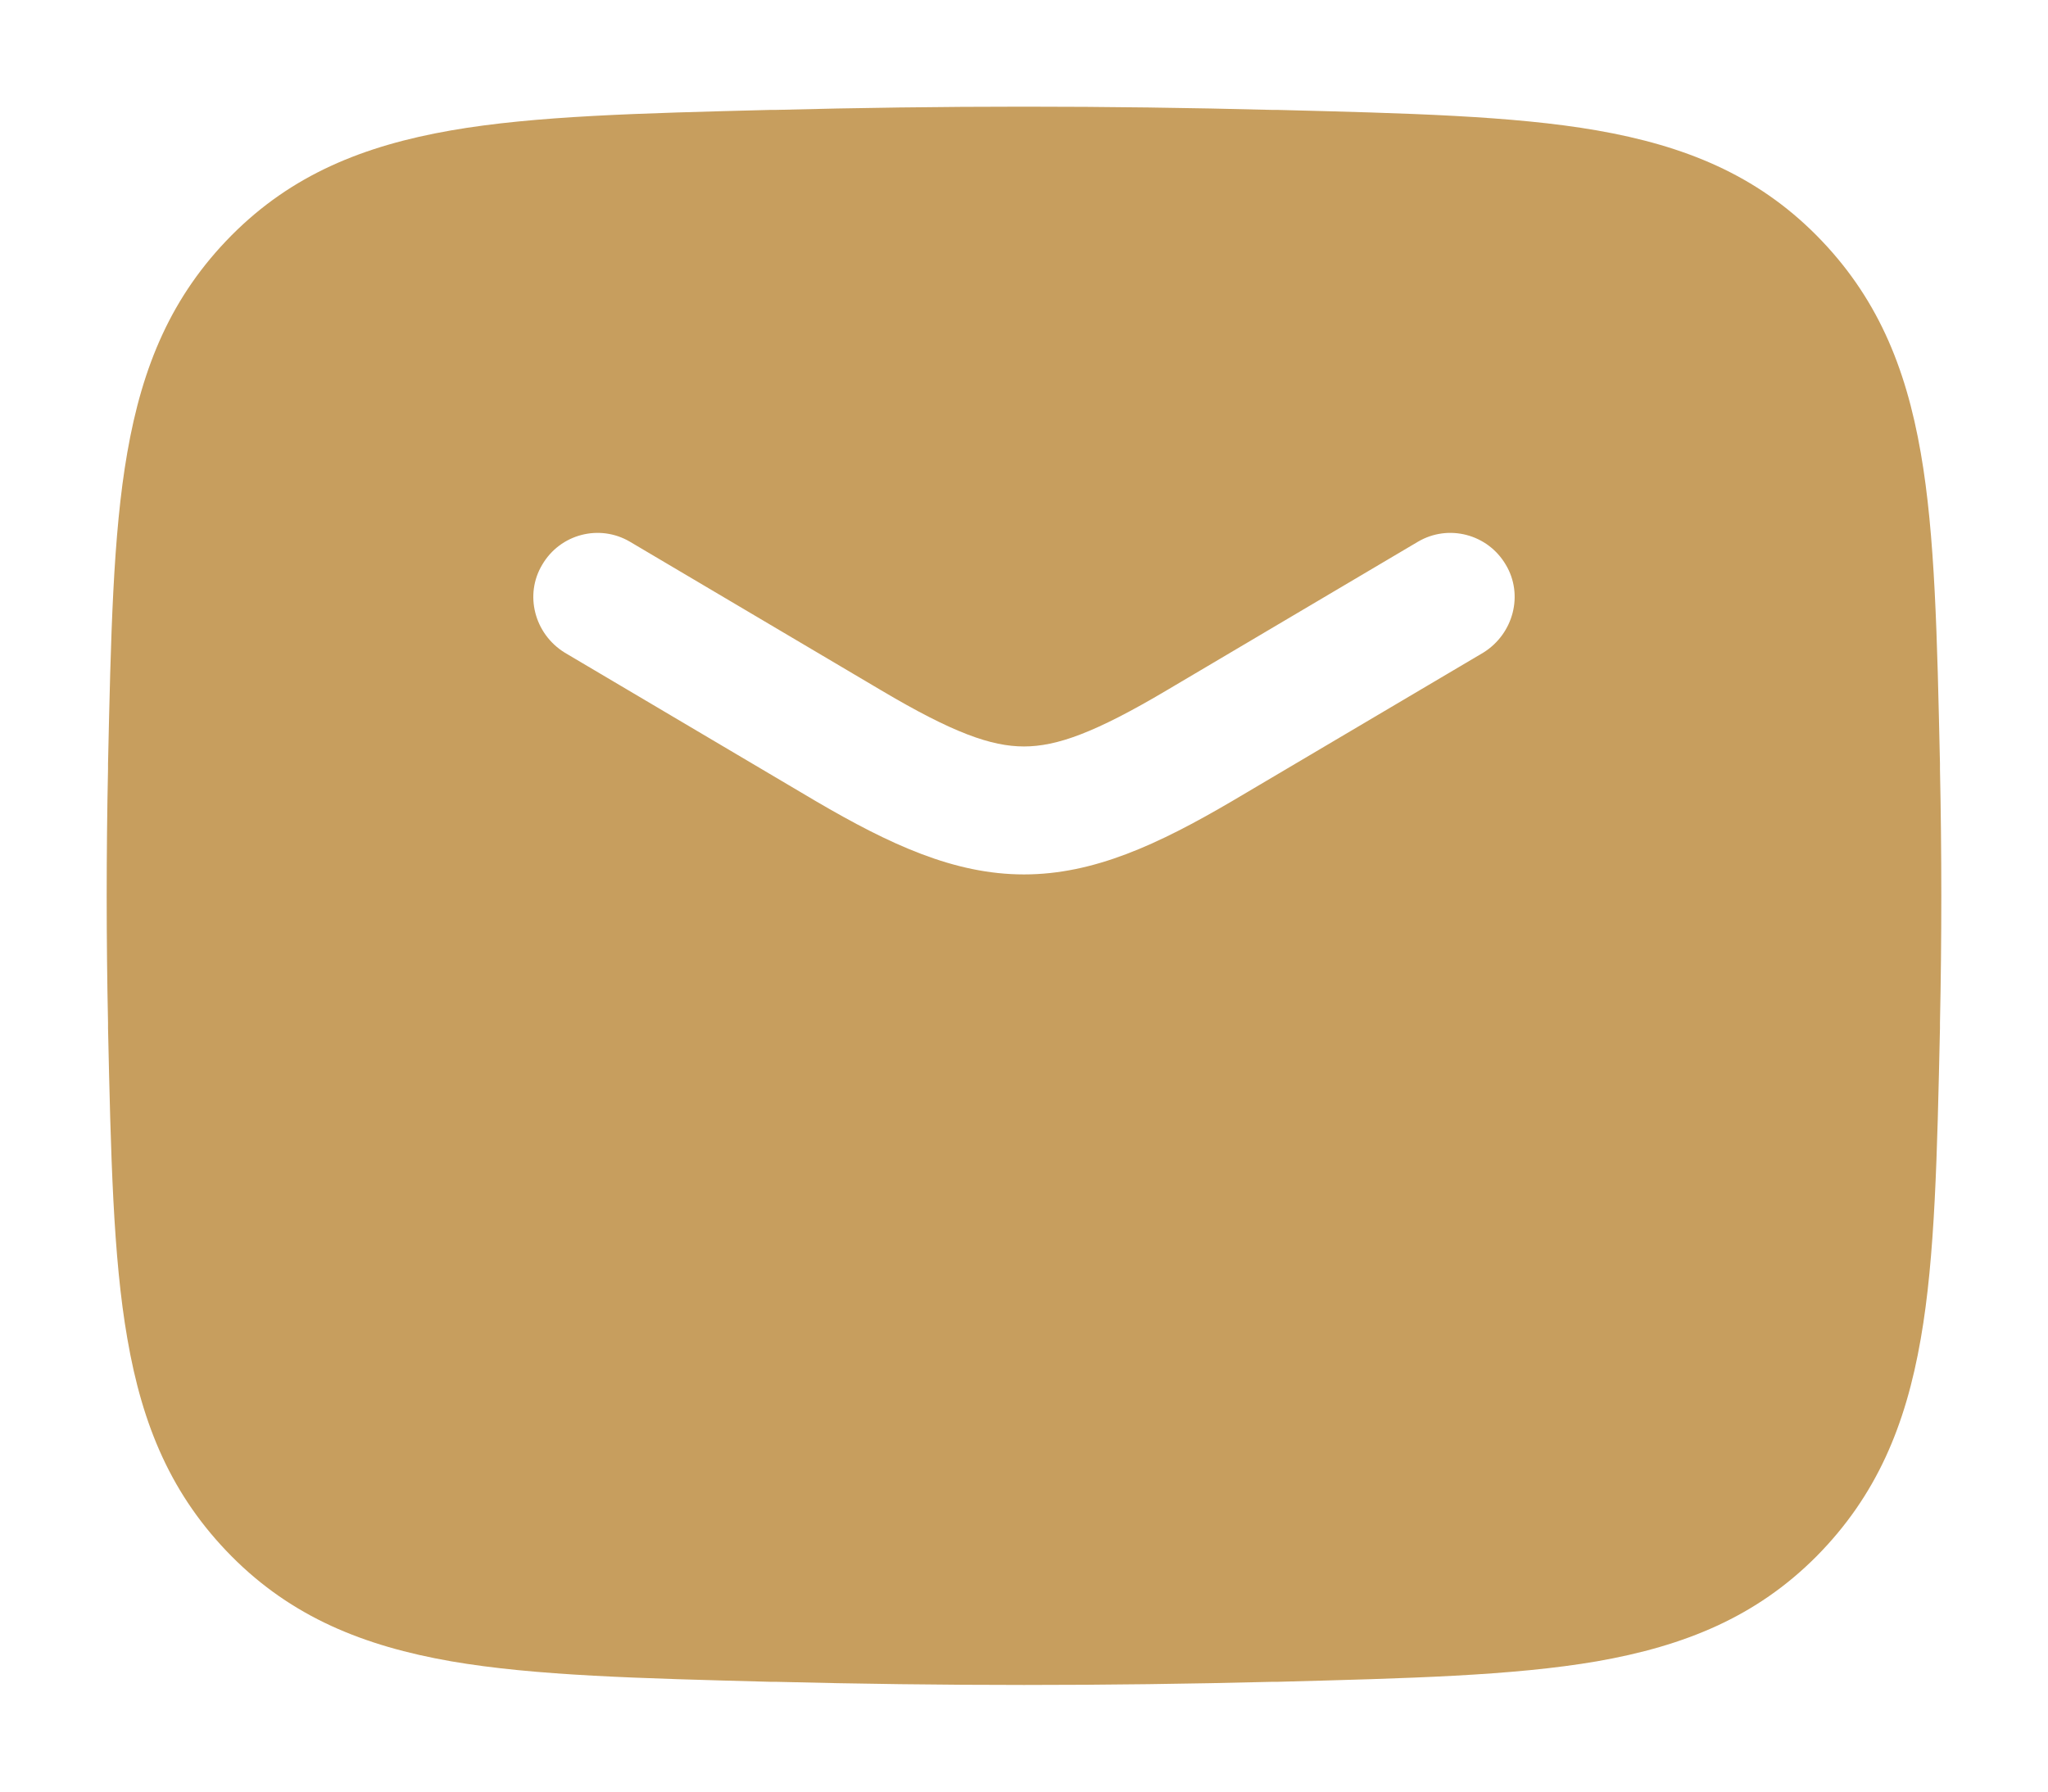 <svg width="16" height="14" viewBox="0 0 16 14" fill="none" xmlns="http://www.w3.org/2000/svg">
<path fill-rule="evenodd" clip-rule="evenodd" d="M9.946 0.859C8.644 0.825 7.355 0.825 6.053 0.859L6.014 0.859C4.998 0.885 4.18 0.905 3.524 1.019C2.838 1.139 2.28 1.365 1.809 1.839C1.34 2.312 1.112 2.859 0.994 3.539C0.882 4.179 0.866 4.98 0.844 5.967V6.007C0.83 6.667 0.83 7.334 0.844 7.994V8.034C0.866 9.021 0.883 9.821 0.995 10.461C1.112 11.141 1.34 11.688 1.81 12.162C2.28 12.635 2.838 12.862 3.525 12.982C4.18 13.095 4.998 13.115 6.015 13.142H6.054C7.356 13.175 8.645 13.175 9.947 13.142H9.986C11.002 13.115 11.82 13.095 12.476 12.982C13.162 12.862 13.72 12.635 14.191 12.162C14.66 11.688 14.888 11.141 15.006 10.461C15.118 9.821 15.134 9.021 15.156 8.034V7.994C15.17 7.334 15.17 6.667 15.156 6.007V5.967C15.134 4.98 15.118 4.179 15.006 3.539C14.888 2.859 14.66 2.312 14.191 1.839C13.72 1.365 13.162 1.139 12.476 1.019C11.82 0.905 11.002 0.885 9.986 0.859H9.947H9.946ZM4.921 4.233C4.683 4.093 4.376 4.173 4.236 4.413C4.096 4.646 4.174 4.953 4.412 5.1L6.373 6.26C6.954 6.6 7.455 6.833 8 6.833C8.544 6.833 9.046 6.6 9.626 6.26L11.588 5.1C11.825 4.953 11.904 4.646 11.764 4.413C11.623 4.173 11.316 4.093 11.078 4.233L9.117 5.393C8.554 5.727 8.255 5.833 8 5.833C7.744 5.833 7.445 5.727 6.882 5.393L4.921 4.233Z" fill="#C79E5E"/>
</svg>
